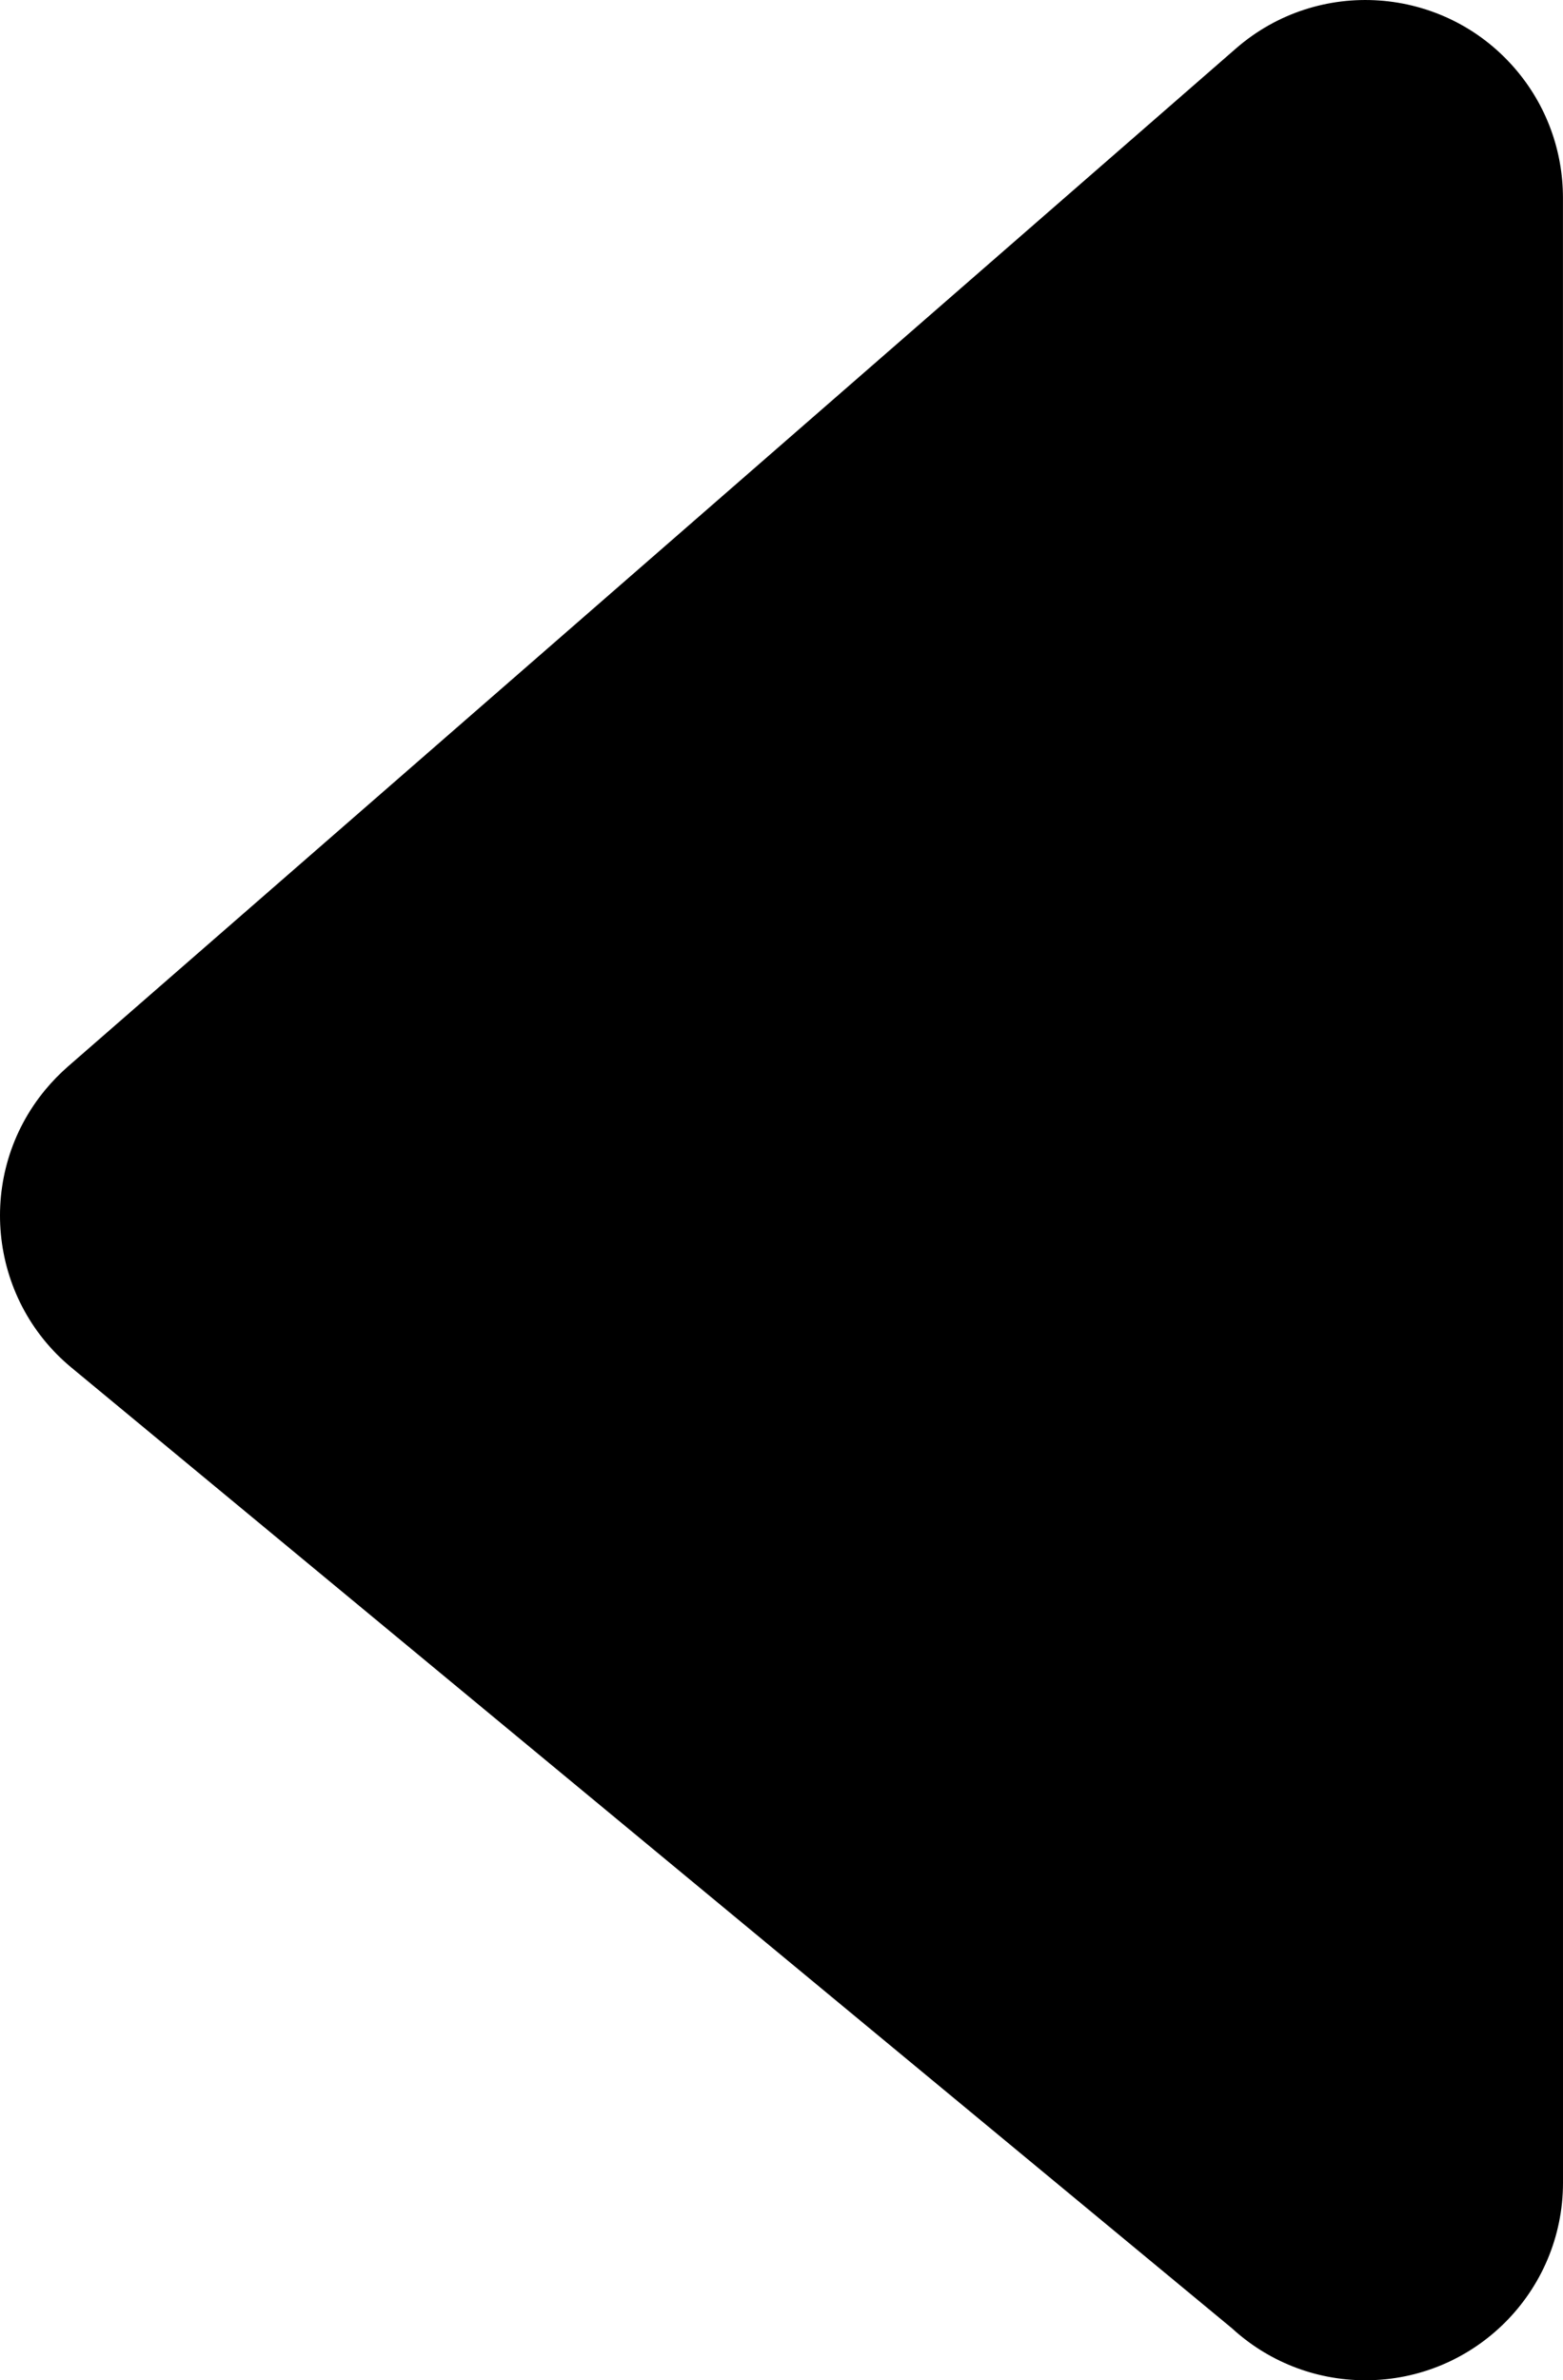<svg xmlns="http://www.w3.org/2000/svg" shape-rendering="geometricPrecision" text-rendering="geometricPrecision" image-rendering="optimizeQuality" fill-rule="evenodd" clip-rule="evenodd" viewBox="0 0 336 511.45"><path fill-rule="nonzero" d="m335.99 42.42.01 426.57c0 23.45-19.02 42.46-42.46 42.46-11.06 0-21.12-4.22-28.68-11.15L15.37 293.87c-18.04-14.92-20.56-41.66-5.64-59.7 1.49-1.8 3.12-3.46 4.82-4.96L265.69 10.42c17.66-15.38 44.47-13.51 59.85 4.15 7 8.04 10.43 17.96 10.45 27.85z"/></svg>